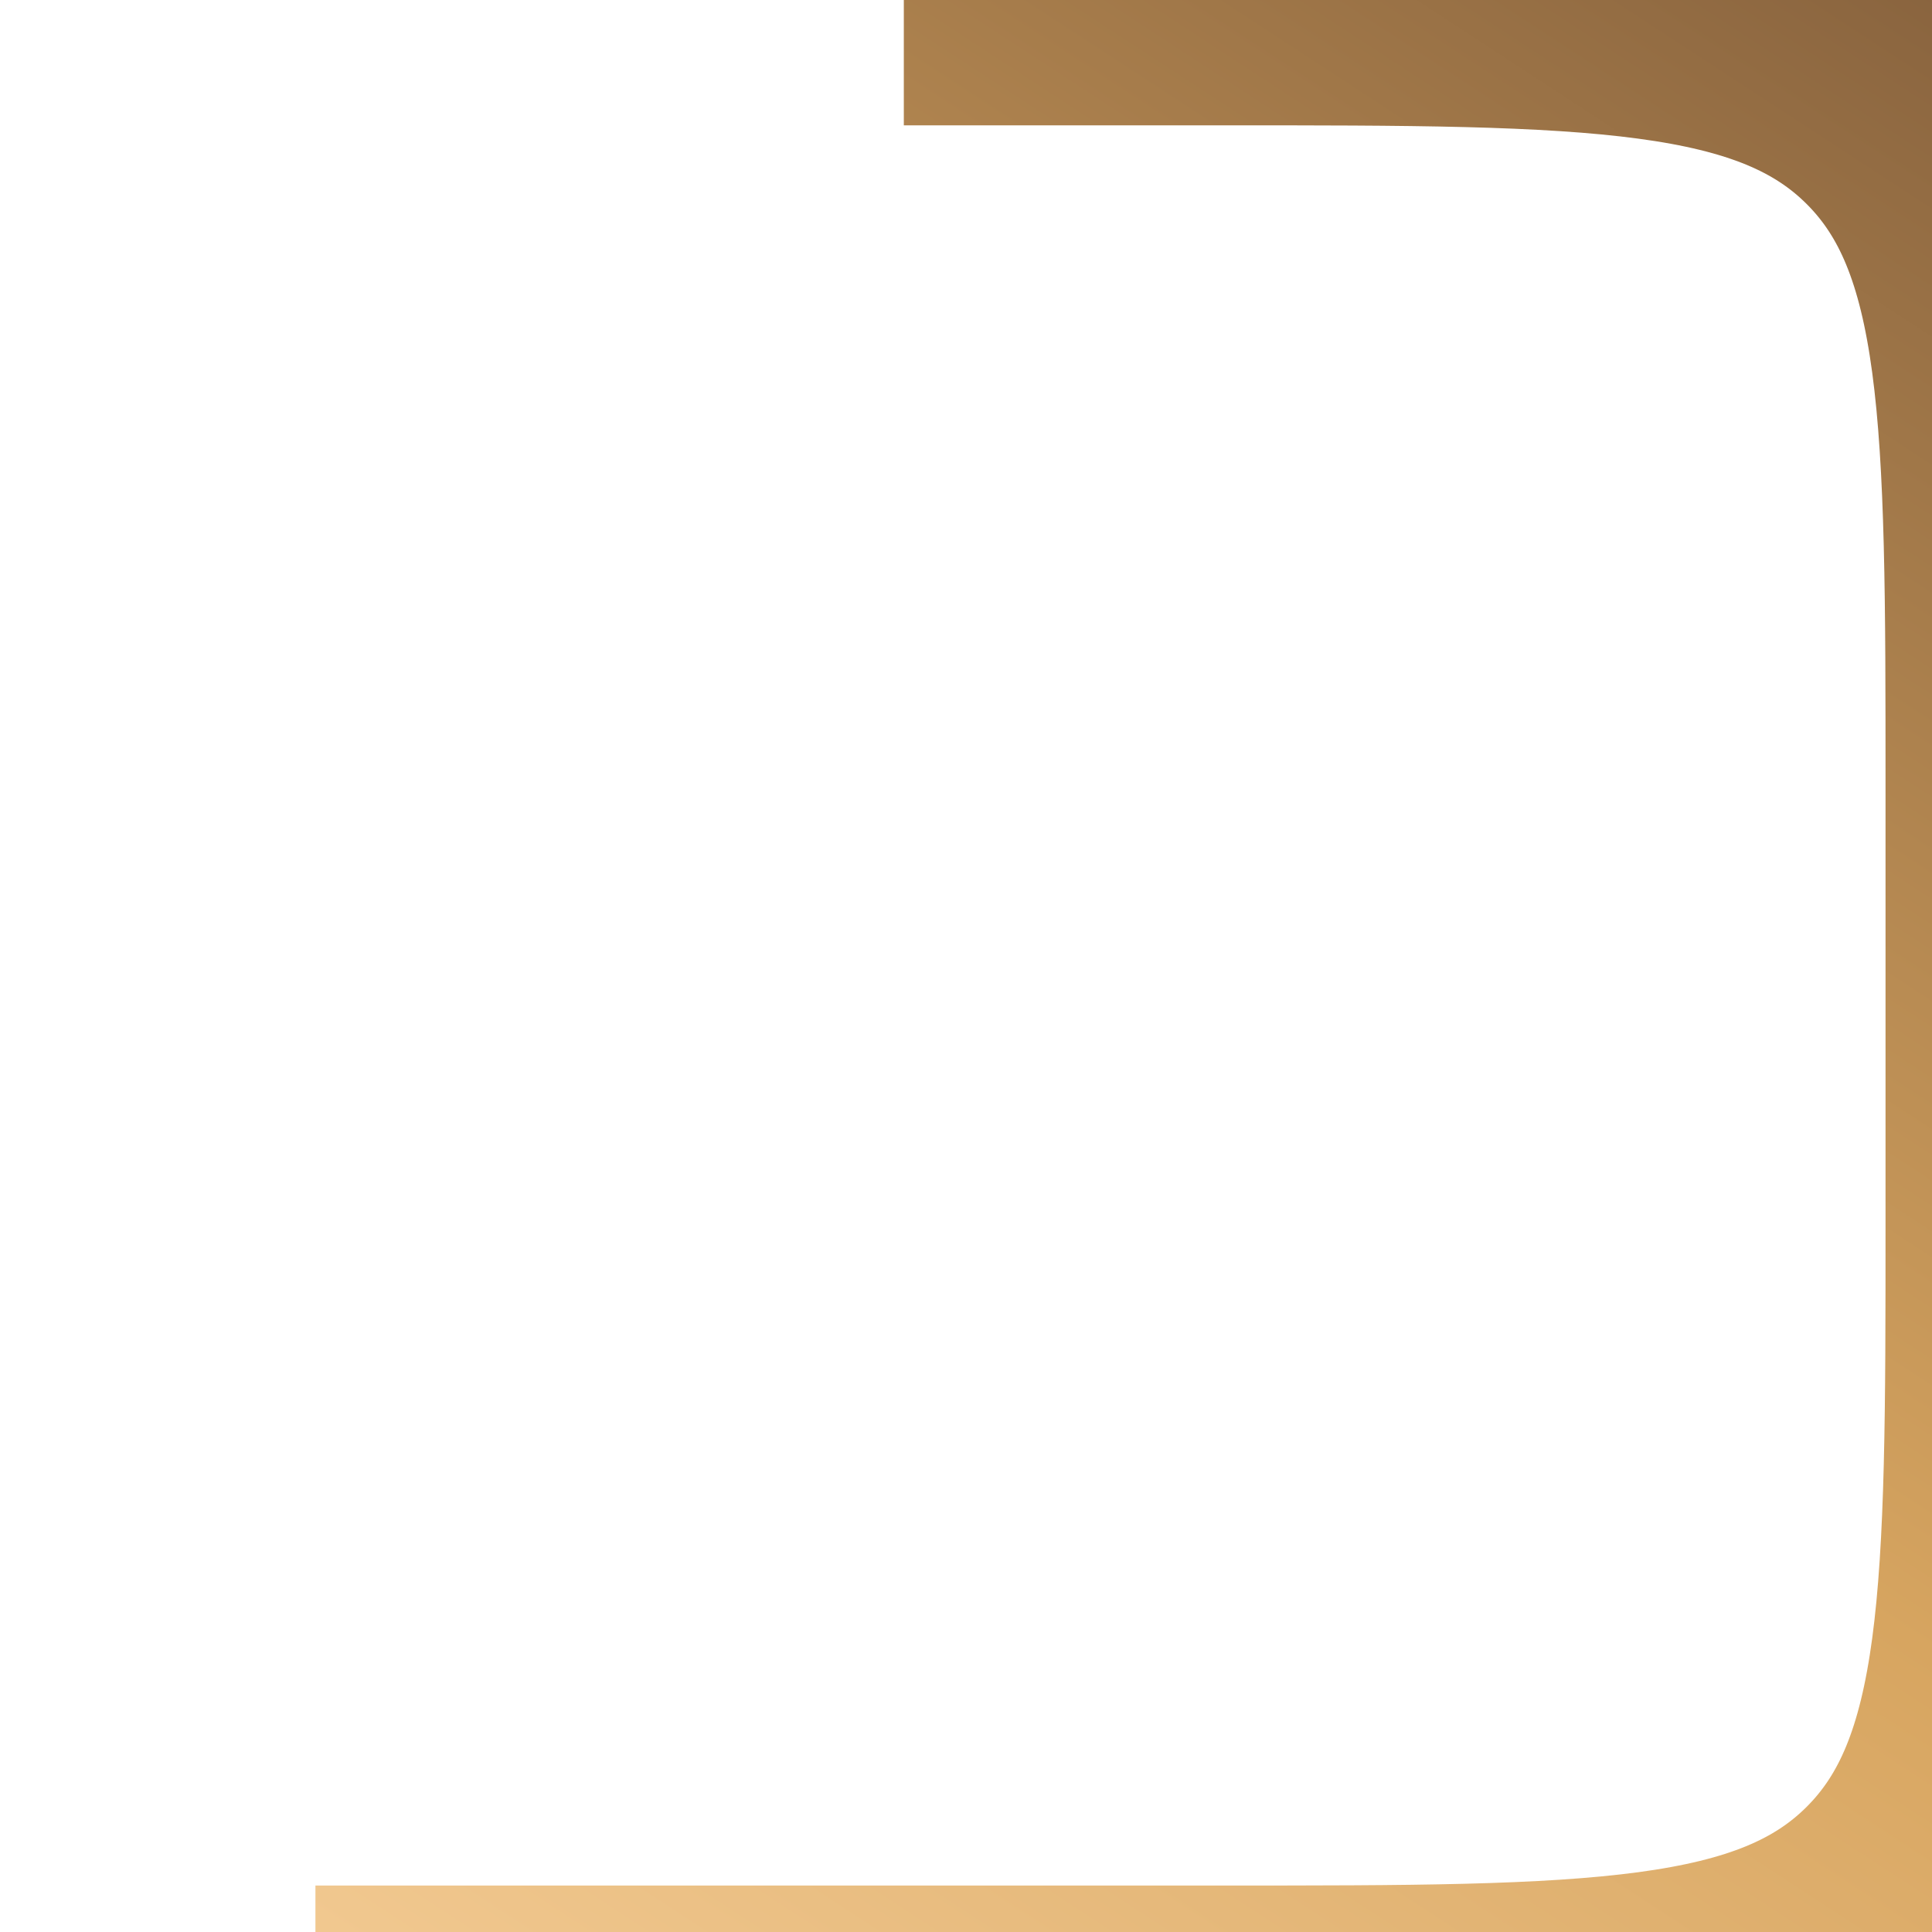 <svg width="49" height="49" viewBox="0 0 49 49" fill="none" xmlns="http://www.w3.org/2000/svg">
<g clip-path="url(#clip0_10836_678)">
<path d="M8 51H31C40.428 51 45.142 51 48.071 48.071C51 45.142 51 40.428 51 31V20C51 10.572 51 5.858 48.071 2.929C45.142 0 40.428 0 31 0H22.923" stroke="url(#paint0_linear_10836_678)" stroke-width="6.357"/>
</g>
<defs>
<linearGradient id="paint0_linear_10836_678" x1="-13.266" y1="53.108" x2="41.081" y2="-30.051" gradientUnits="userSpaceOnUse">
<stop stop-color="#FFDBA9"/>
<stop offset="0.437" stop-color="#D7A560"/>
<stop offset="1" stop-color="#5C3E2B"/>
</linearGradient>
<clipPath id="clip0_10836_678">
<rect width="49" height="49" fill="white"/>
</clipPath>
</defs>
</svg>
